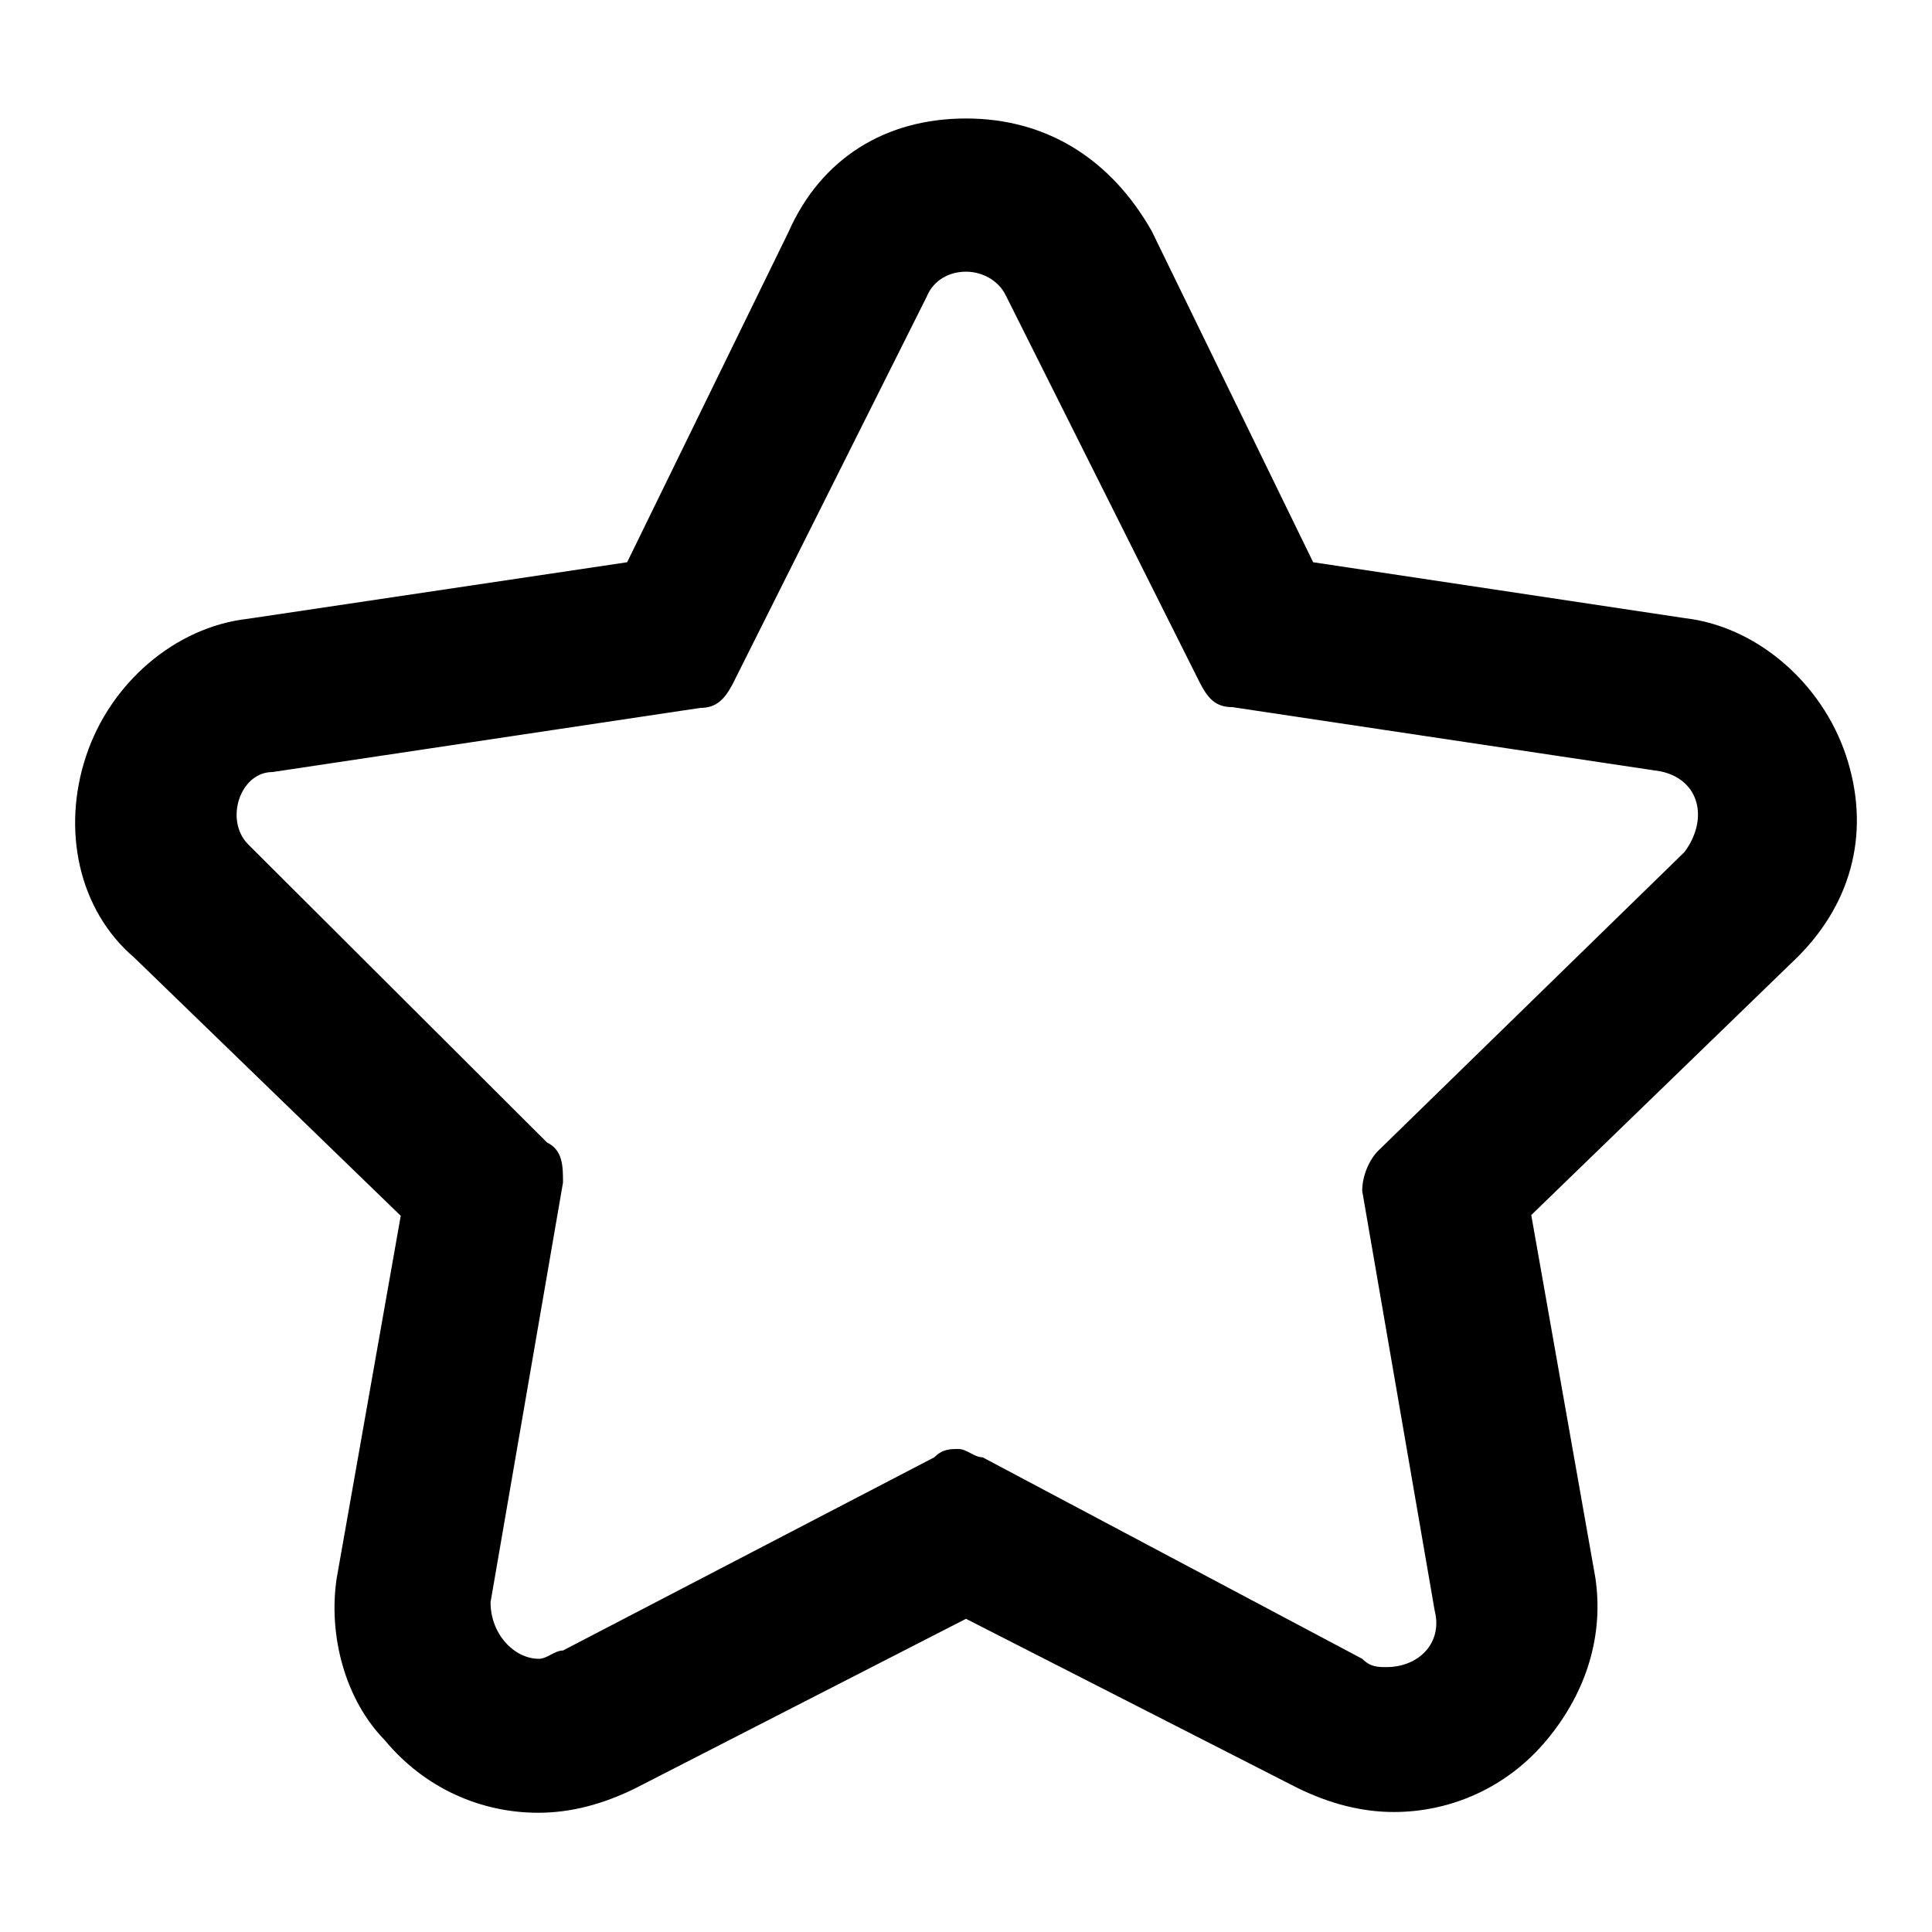 <?xml version="1.0" encoding="utf-8"?>
<!-- Svg Vector Icons : http://www.onlinewebfonts.com/icon -->
<!DOCTYPE svg PUBLIC "-//W3C//DTD SVG 1.1//EN" "http://www.w3.org/Graphics/SVG/1.1/DTD/svg11.dtd">
<svg version="1.1" xmlns="http://www.w3.org/2000/svg" xmlns:xlink="http://www.w3.org/1999/xlink" x="0px" y="0px" viewBox="0 0 256 256" enable-background="new 0 0 256 256" xml:space="preserve">
<g><g><path fill="#000000" d="M128,36c2.1,0,4.3,1.1,5.3,3.2L159,90.5c1.1,2.1,2.1,3.2,4.3,3.2l56.7,8.5c5.3,1.1,6.4,6.4,3.2,10.7l-40.6,39.6c-1.1,1.1-2.1,3.2-2.1,5.3l9.6,55.6c1.1,4.3-2.1,7.5-6.4,7.5c-1.1,0-2.1,0-3.2-1.1l-50.3-26.7c-1.1,0-2.1-1.1-3.2-1.1c-1.1,0-2.1,0-3.2,1.1l-49.2,25.6c-1.1,0-2.1,1.1-3.2,1.1c-3.2,0-6.4-3.2-6.4-7.5l9.6-55.6c0-2.1,0-4.3-2.1-5.3l-39.6-39.5c-3.2-3.2-1.1-9.6,3.2-9.6l56.7-8.5c2.1,0,3.2-1.1,4.3-3.2l25.7-51.3C123.7,37.1,125.8,36,128,36 M128,15.7c-10.7,0-19.2,5.3-23.5,15L83.1,74.5L32.8,82c-9.6,1.1-18.2,8.5-21.4,18.2c-3.2,9.6-1.1,20.3,6.4,26.7l35.3,34.2l-8.5,48.1c-1.1,7.5,1.1,16,6.4,21.4c5.3,6.4,12.8,9.6,20.3,9.6c4.3,0,8.5-1.1,12.8-3.2l43.9-22.5l43.9,22.4c4.3,2.1,8.5,3.2,12.8,3.2c7.5,0,15-3.2,20.3-9.6s7.5-13.9,6.4-21.4l-8.5-48.1l35.3-34.2c7.5-7.5,9.6-17.1,6.4-26.7c-3.2-9.6-11.8-17.1-21.4-18.2L174,74.5l-21.4-43.9C147.2,21.1,138.7,15.7,128,15.7L128,15.7z"/></g></g>
</svg>